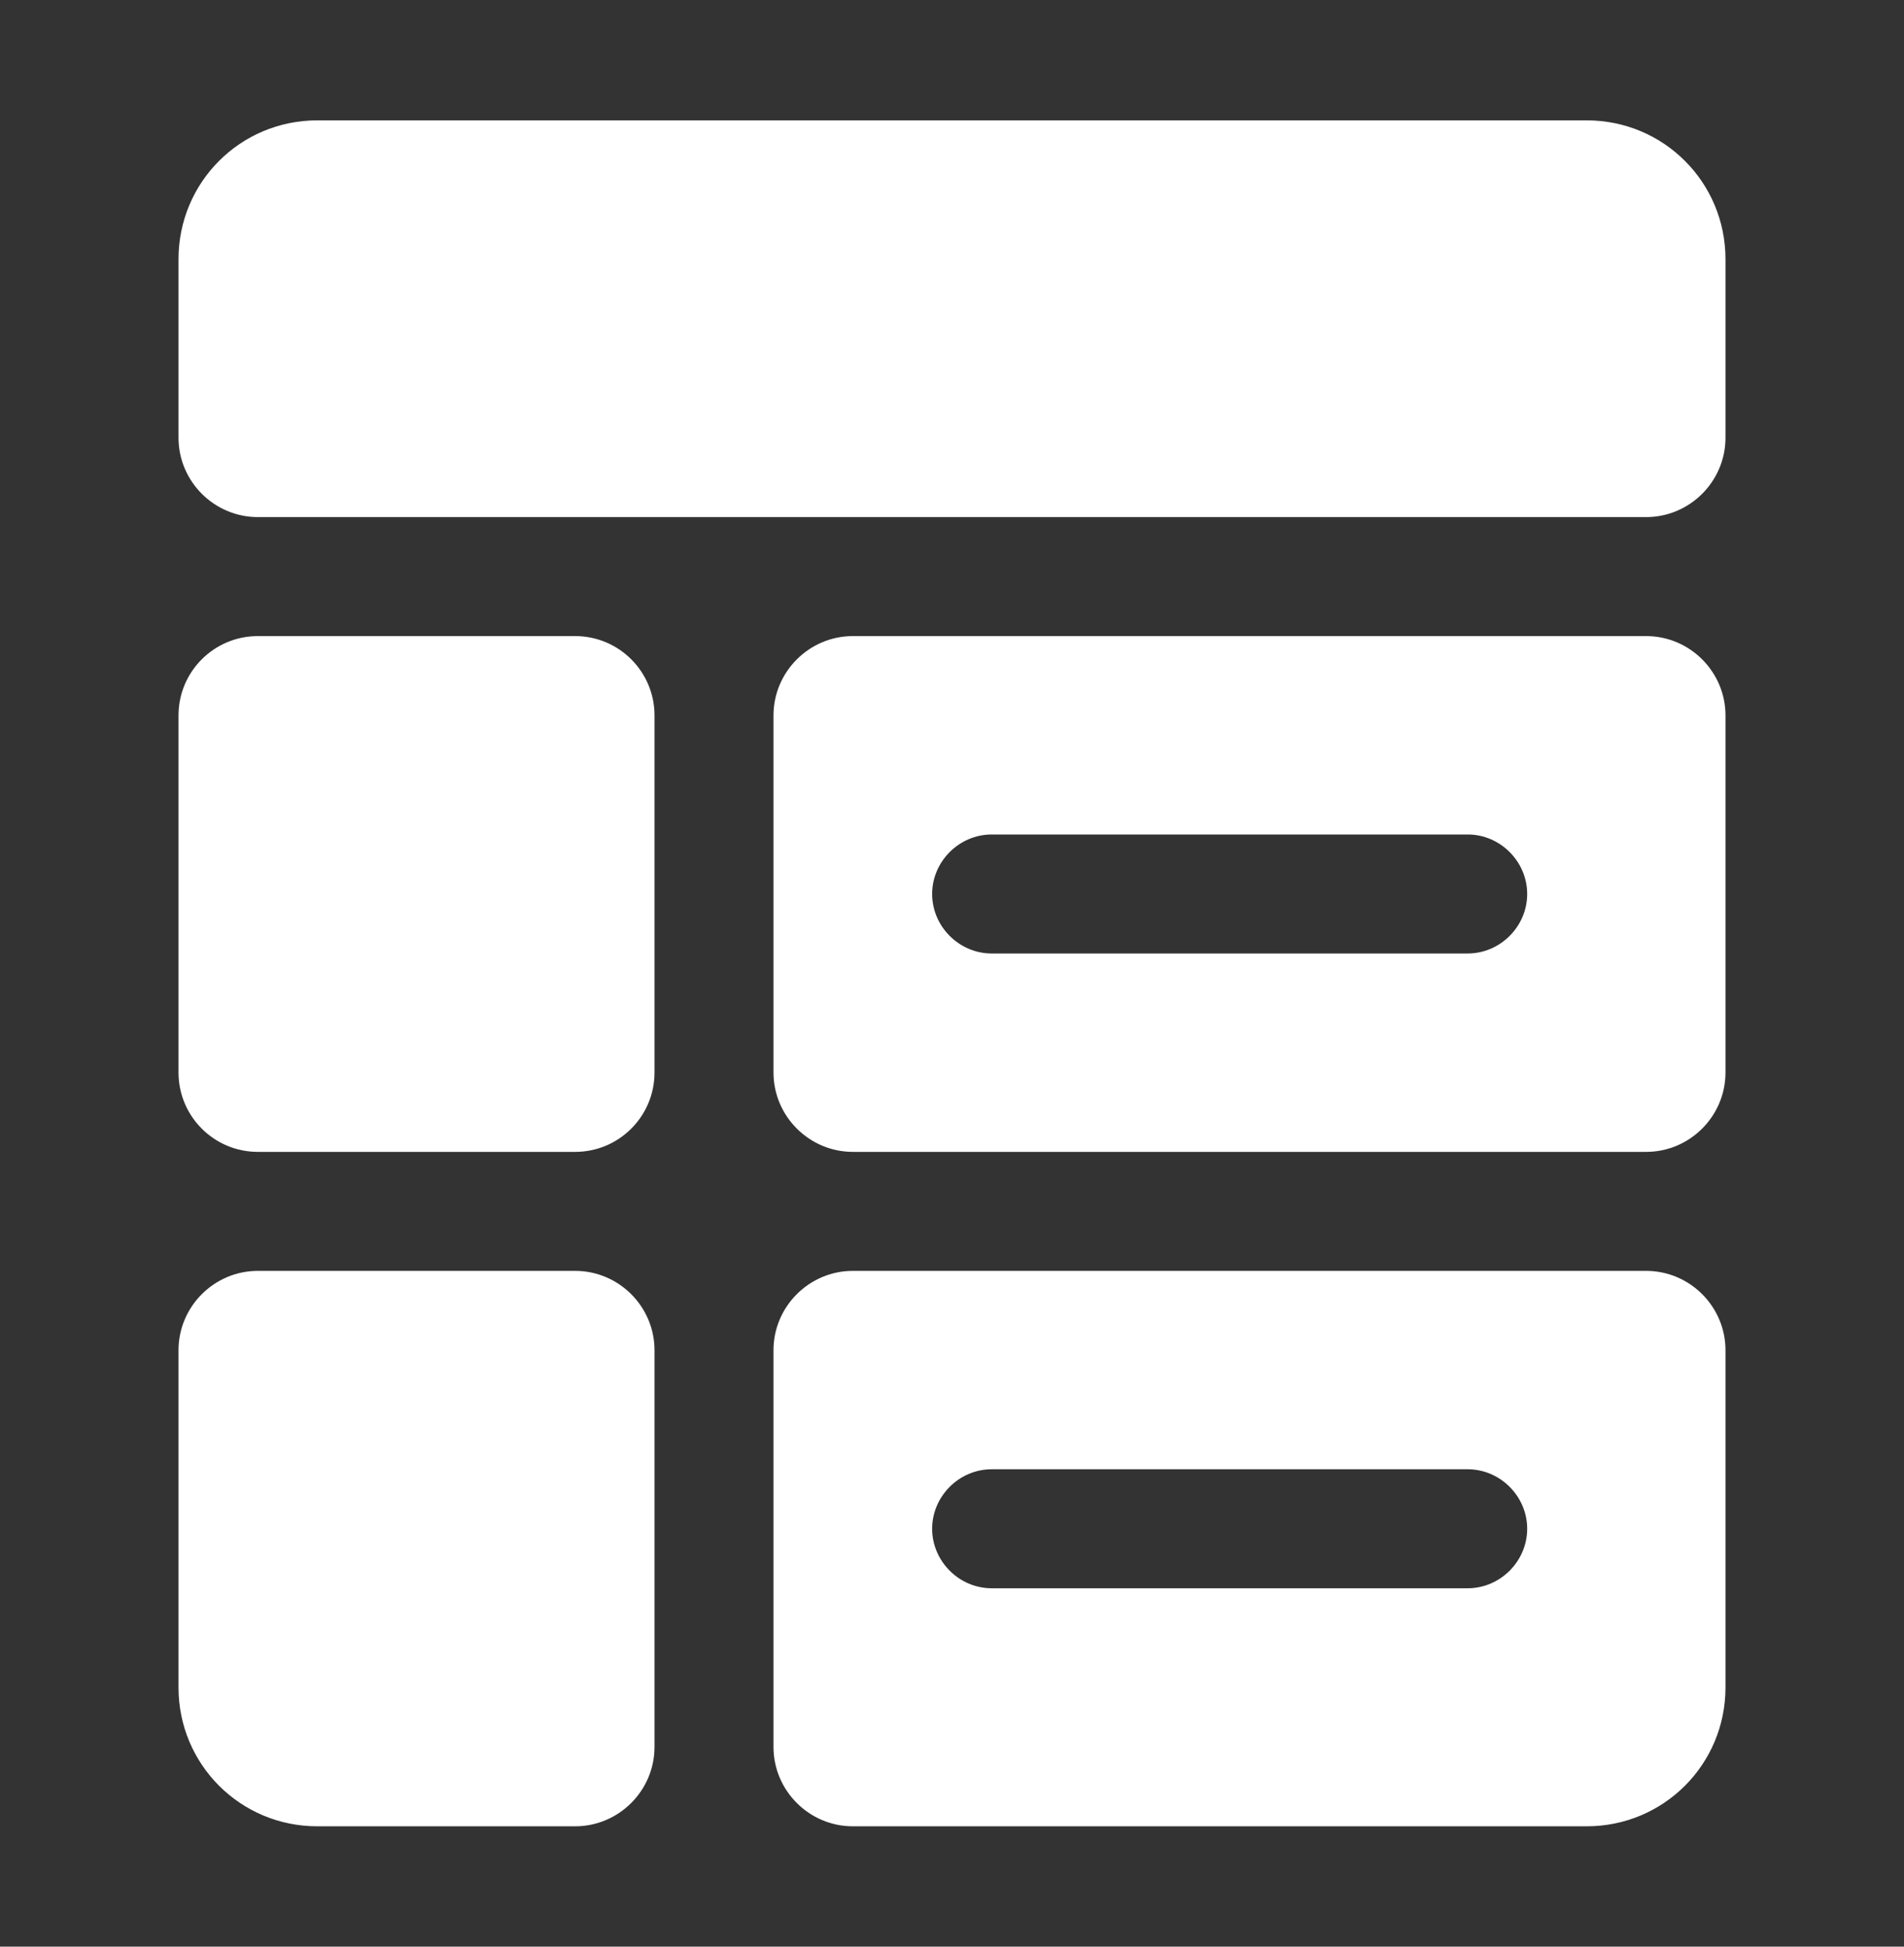 <svg width="45" height="46" viewBox="0 0 45 46" fill="none" xmlns="http://www.w3.org/2000/svg">
<rect x="0" y="0" width="45" height="46" fill="#333333" stroke="none"/>
<path d="M18.281 16.906V25.344C18.281 26.375 19.125 27.219 20.156 27.219H38.906C39.938 27.219 40.781 26.375 40.781 25.344V16.906C40.781 15.875 39.938 15.031 38.906 15.031H20.156C19.125 15.031 18.281 15.875 18.281 16.906ZM34.688 22.531H23.438C22.669 22.531 22.031 21.894 22.031 21.125C22.031 20.356 22.669 19.719 23.438 19.719H34.688C35.456 19.719 36.094 20.356 36.094 21.125C36.094 21.894 35.456 22.531 34.688 22.531Z" fill="white"/>
<path d="M18.281 31.906V41.281C18.281 42.312 19.125 43.156 20.156 43.156H37.5C39.319 43.156 40.781 41.694 40.781 39.875V31.906C40.781 30.875 39.938 30.031 38.906 30.031H20.156C19.125 30.031 18.281 30.875 18.281 31.906ZM34.688 37.531H23.438C22.669 37.531 22.031 36.894 22.031 36.125C22.031 35.356 22.669 34.719 23.438 34.719H34.688C35.456 34.719 36.094 35.356 36.094 36.125C36.094 36.894 35.456 37.531 34.688 37.531Z" fill="white"/>
<path d="M40.781 10.344V6.125C40.781 4.306 39.319 2.844 37.5 2.844H7.5C5.681 2.844 4.219 4.306 4.219 6.125V10.344C4.219 11.375 5.062 12.219 6.094 12.219H38.906C39.938 12.219 40.781 11.375 40.781 10.344Z" fill="white"/>
<path d="M13.594 15.031H6.094C5.058 15.031 4.219 15.871 4.219 16.906V25.344C4.219 26.379 5.058 27.219 6.094 27.219H13.594C14.629 27.219 15.469 26.379 15.469 25.344V16.906C15.469 15.871 14.629 15.031 13.594 15.031Z" fill="white"/>
<path d="M13.594 30.031H6.094C5.062 30.031 4.219 30.875 4.219 31.906V39.875C4.219 41.694 5.681 43.156 7.5 43.156H13.594C14.625 43.156 15.469 42.312 15.469 41.281V31.906C15.469 30.875 14.625 30.031 13.594 30.031Z" fill="white"/>
</svg>
